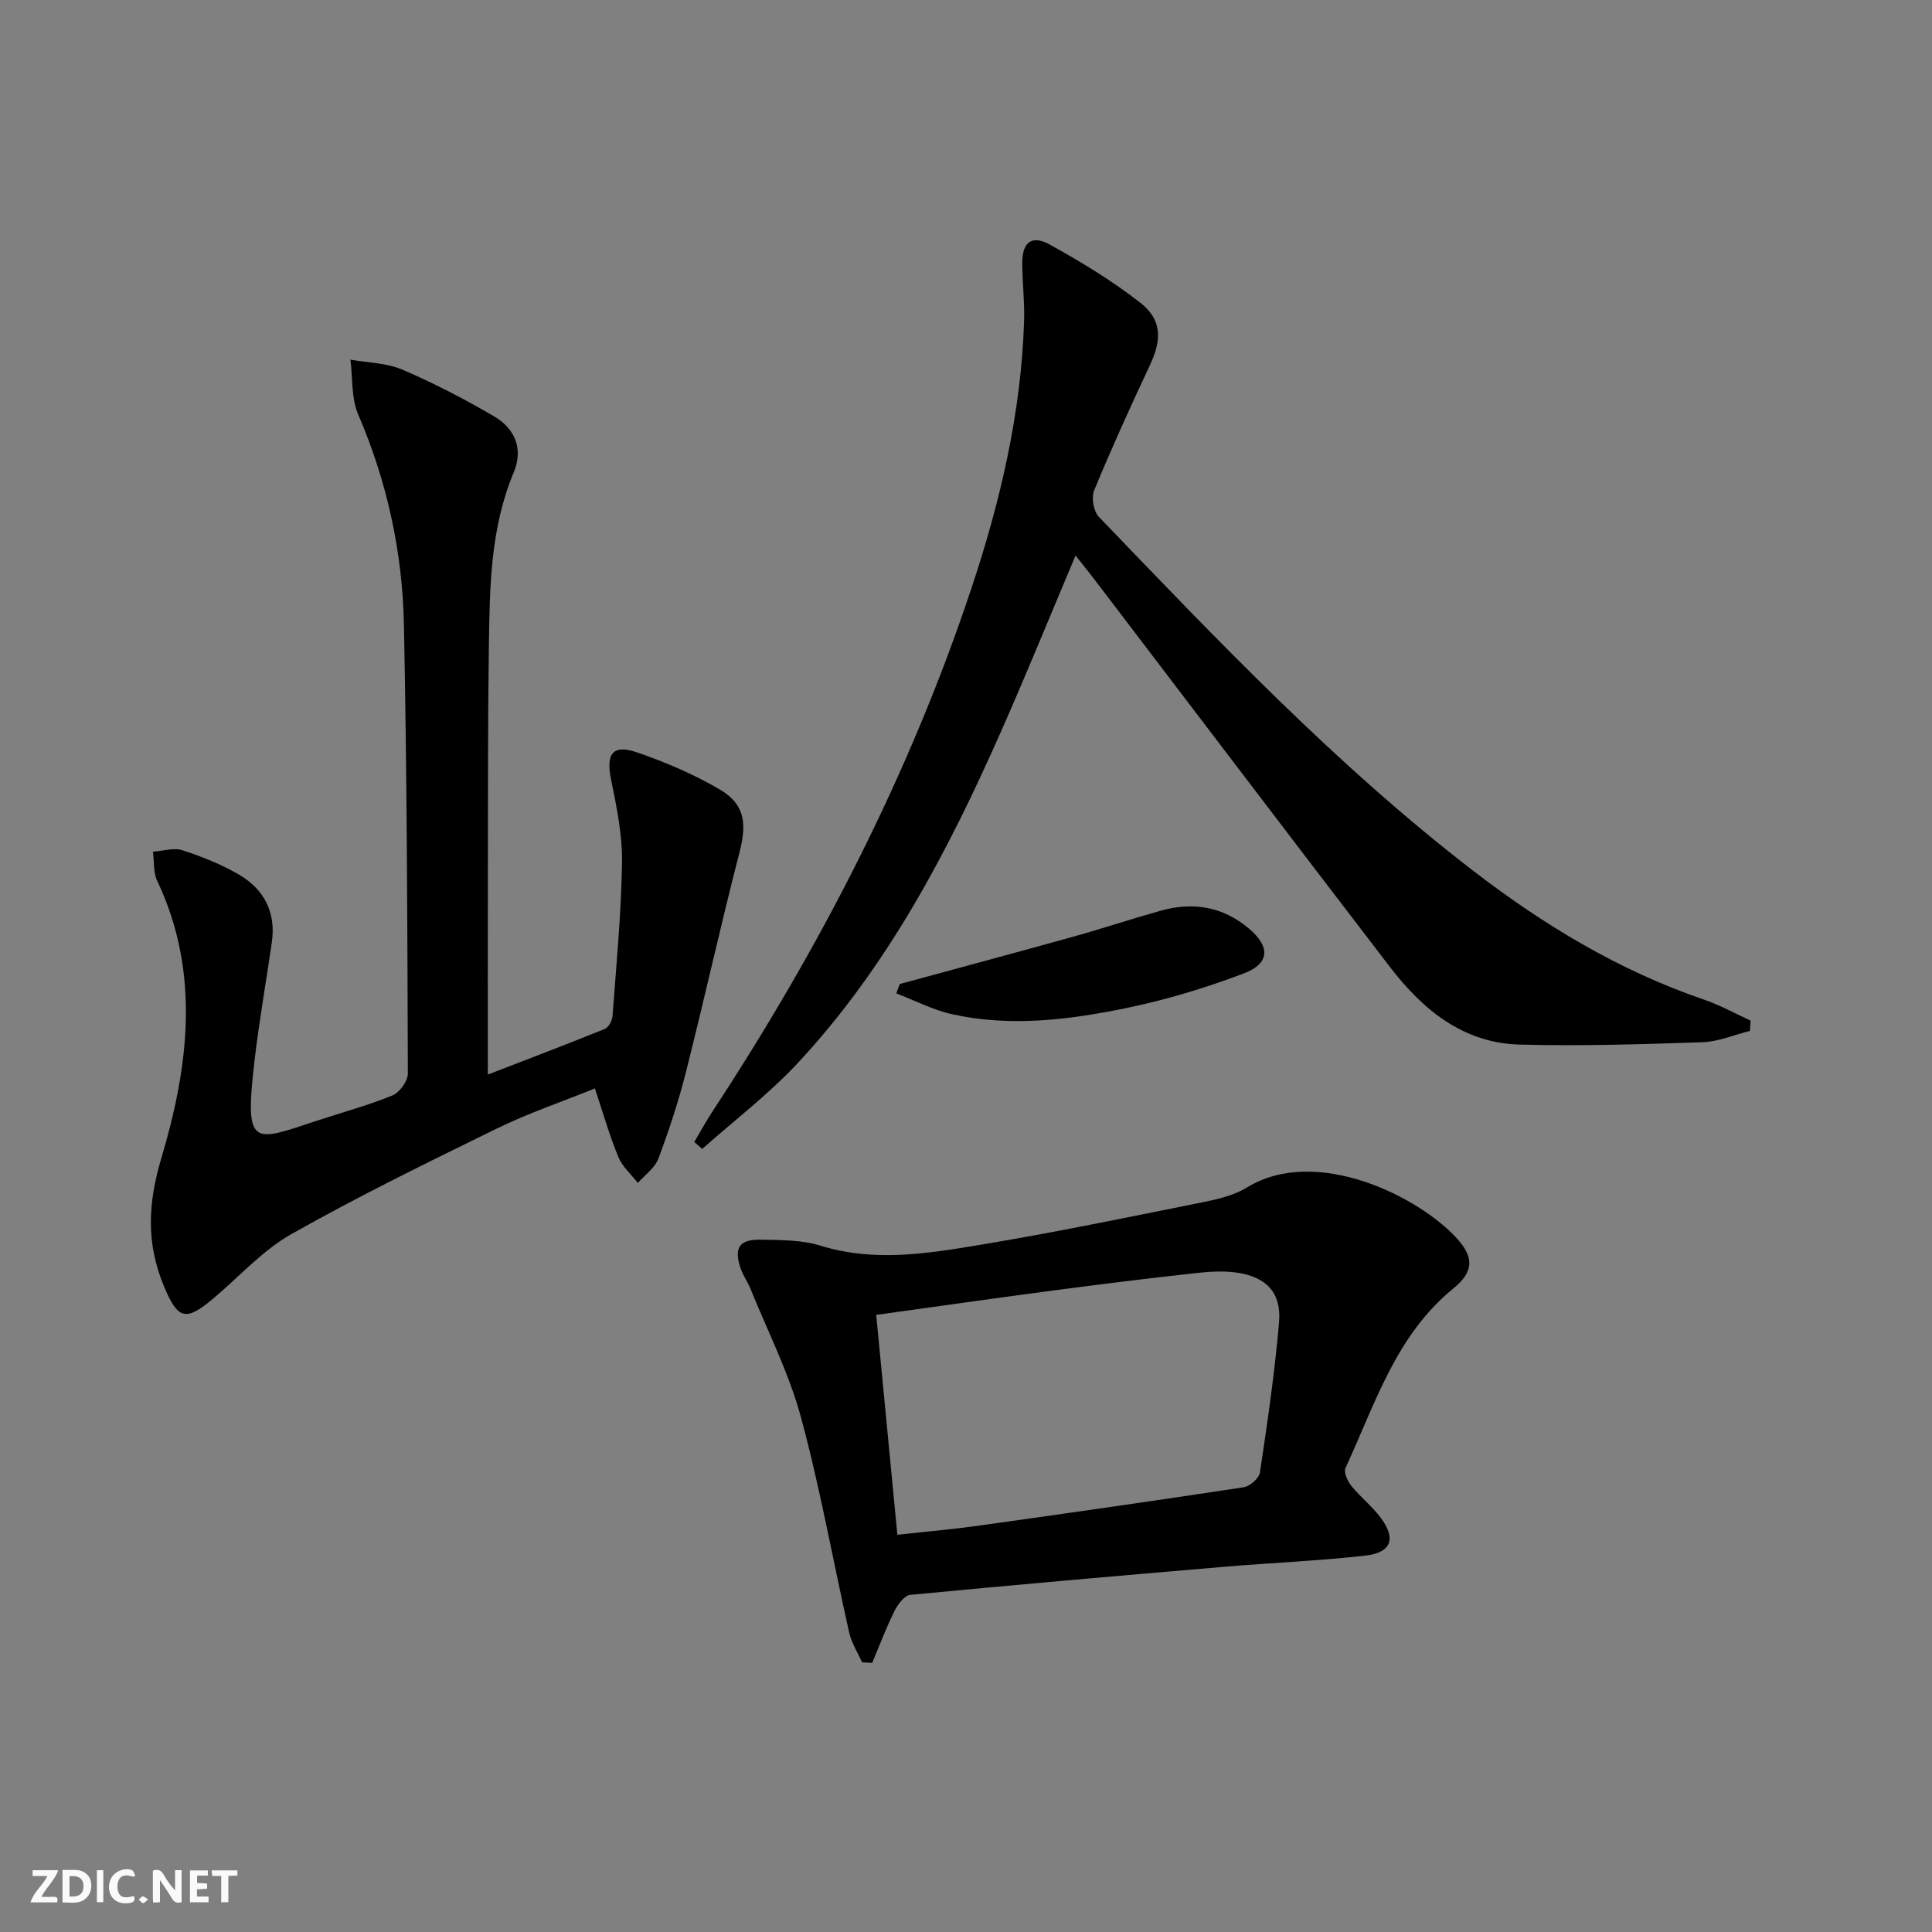 <svg enable-background="new 0 0 400 400" viewBox="0 0 400 400" xmlns="http://www.w3.org/2000/svg"><rect x="0" y="0" width="400" height="400" fill="#808080" stroke="none"/><g fill="#fbfafa"><path d="m37.59 393.81c-.92.31-1.52.05-2-.78-.7-1.2-1.52-2.34-2.47-3.78v4.59c-.55.03-.95.05-1.41.07-.03-.37-.06-.64-.06-.91 0-1.91 0-3.81 0-5.7 1.13-.41 1.77-.03 2.29.91.62 1.11 1.38 2.14 2.31 3.19v-4.2h1.35v6.61z"/><path d="m12.94 393.88v-6.75c1.9.19 3.93-.54 5.37 1.29.8 1.01.78 2.88.03 3.97-1.37 1.97-3.4 1.51-5.4 1.49m1.45-1.22c2.04.12 2.92-.58 2.89-2.21-.03-1.51-.98-2.19-2.89-2z"/><path d="m11.81 393.87h-5.49c.68-2.18 2.47-3.48 3.51-5.45h-3.08v-1.21h5.29c-.71 2.13-2.44 3.48-3.47 5.51.86 0 1.63.04 2.39-.01.79-.05 1.14.21.85 1.16"/><path d="m39.33 393.86v-6.61h3.7v1.07h-2.22v1.52c.68.04 1.34.09 2.07.13v1.07c-.72.05-1.38.09-2.1.14v1.48h2.4v1.19h-3.85z"/><path d="m27.71 388.56c-1.15-.3-2.46-.61-3.1.64-.37.73-.41 1.93-.06 2.67.63 1.35 1.99.93 3.17.68.35.94-.01 1.32-.93 1.46-1.62.25-3.05-.27-3.76-1.48-.73-1.25-.6-3.03.31-4.17.88-1.11 2.71-1.7 4-1.16.32.13.44.74.65 1.12-.1.08-.19.16-.28.24"/><path d="m49.15 387.24v1.07c-.59.02-1.17.05-1.87.08v5.44h-1.48v-5.44h-1.85c-.05-.4-.08-.73-.13-1.15z"/><path d="m20.06 387.21h1.33v6.62h-1.33z"/><path d="m30.68 393.25c-.49.38-.8.79-1.05.76-.32-.05-.6-.45-.9-.7.26-.24.51-.64.8-.67.29-.04.62.3 1.15.61"/></g><path d="m123.17 225.35c-6.9 2.79-13.82 5.13-20.32 8.31-14.32 7-28.66 14.02-42.53 21.85-5.96 3.37-10.77 8.79-16.1 13.28-5.75 4.84-7.38 4.5-10.29-2.52-3.62-8.72-3.38-16.92-.54-26.43 5.63-18.87 8.2-38.42-.84-57.46-.83-1.76-.61-4.02-.88-6.05 2.05-.14 4.3-.88 6.11-.29 4.08 1.33 8.15 2.94 11.83 5.12 5.14 3.04 7.55 7.83 6.67 13.94-1.19 8.21-2.64 16.39-3.6 24.62-2.1 18.12-.33 16.68 12.97 12.3 5.21-1.72 10.53-3.15 15.59-5.22 1.48-.6 3.2-2.96 3.2-4.5-.09-30.97-.19-61.95-.81-92.92-.3-15.03-3.46-29.6-9.46-43.54-1.46-3.4-1.13-7.56-1.62-11.38 3.6.65 7.47.66 10.75 2.07 6.54 2.8 12.9 6.1 19.04 9.7 4.3 2.52 6.05 6.75 4.01 11.61-4.82 11.5-4.96 23.65-5.13 35.77-.23 15.99-.18 31.99-.21 47.98-.03 13.46-.01 26.93-.01 40.89 7.78-3.01 16.05-6.14 24.24-9.46.78-.32 1.51-1.73 1.58-2.68.78-10.61 1.81-21.22 1.96-31.85.08-5.72-1.13-11.52-2.28-17.17-1.07-5.26.34-7.29 5.44-5.53 5.91 2.04 11.77 4.54 17.14 7.7 5.2 3.07 5.54 7.1 4.03 12.96-3.9 15.09-7.25 30.31-11.07 45.42-1.54 6.1-3.52 12.11-5.72 17.99-.73 1.95-2.8 3.39-4.26 5.06-1.37-1.77-3.2-3.35-4.02-5.34-1.82-4.37-3.13-8.99-4.87-14.23z" fill="#000001"/><path d="m362.3 213.44c-3.28.82-6.53 2.23-9.83 2.34-12.6.43-25.23.82-37.82.49-11.75-.3-20.12-7.26-26.91-16.11-20.46-26.67-40.77-53.45-61.14-80.18-1.19-1.56-2.43-3.09-3.92-4.97-5.26 12.47-10.17 24.55-15.44 36.46-10.94 24.74-23.44 48.61-42.05 68.6-6.03 6.47-13.17 11.9-19.8 17.8-.55-.48-1.1-.95-1.65-1.43 1.27-2.14 2.46-4.33 3.82-6.4 22.25-33.9 40.73-69.7 53.56-108.23 5.99-17.99 10.33-36.42 10.91-55.52.12-3.96-.39-7.93-.38-11.9.01-4.24 1.95-5.81 5.66-3.77 6.51 3.59 12.94 7.5 18.78 12.06 4.53 3.54 4.46 7.68 1.98 12.94-4.02 8.55-7.92 17.15-11.53 25.88-.62 1.49-.15 4.35.95 5.49 24.68 25.68 49.22 51.53 77.58 73.34 14.6 11.23 30.16 20.62 47.67 26.61 3.34 1.14 6.47 2.89 9.7 4.36-.04.73-.09 1.43-.14 2.14z" fill="#000001"/><path d="m178.47 344.15c-.9-2.04-2.17-4-2.65-6.13-3.36-14.87-6.01-29.93-10-44.62-2.49-9.18-6.91-17.84-10.51-26.73-.56-1.38-1.49-2.62-1.96-4.02-1.46-4.29-.32-6.08 4.19-5.99 4.13.09 8.46.04 12.33 1.24 11.12 3.45 22.13 1.65 33.06-.17 15.53-2.58 30.95-5.78 46.38-8.88 3.07-.62 6.31-1.43 8.94-3.04 14.27-8.7 35.61 1.92 43.51 10.73 3.48 3.89 3.29 6.84-.86 10.22-11.94 9.72-16.22 24.01-22.34 37.18-.41.88.45 2.73 1.24 3.71 1.87 2.32 4.3 4.21 6.07 6.59 3.22 4.32 2.2 7.23-3.18 7.83-9.72 1.1-19.53 1.49-29.28 2.32-21.66 1.84-43.33 3.73-64.97 5.81-1.22.12-2.6 2.03-3.29 3.42-1.71 3.46-3.07 7.09-4.57 10.65-.7-.01-1.41-.06-2.11-.12zm7.32-26.39c6.15-.68 11.41-1.13 16.63-1.86 18.38-2.57 36.75-5.19 55.09-7.98 1.29-.2 3.17-1.87 3.35-3.07 1.54-10.31 3.06-20.64 3.95-31.03.52-6.08-2.48-9.35-8.49-10.3-2.9-.46-5.97-.25-8.92.08-9.72 1.07-19.42 2.27-29.11 3.55-12.11 1.6-24.21 3.33-36.88 5.08 1.49 15.47 2.93 30.4 4.38 45.53z" fill="#000001"/><path d="m186.29 203.73c11.97-3.26 23.96-6.47 35.91-9.8 6.08-1.69 12.07-3.69 18.14-5.39 6.66-1.85 12.81-.87 18.23 3.7 4.41 3.72 4.4 7.22-1.04 9.29-7.87 2.99-16.03 5.46-24.27 7.16-11.89 2.46-24.01 3.98-36.11 1.3-3.99-.88-7.73-2.85-11.59-4.32.25-.65.49-1.3.73-1.94z" fill="#000001"/></svg>
